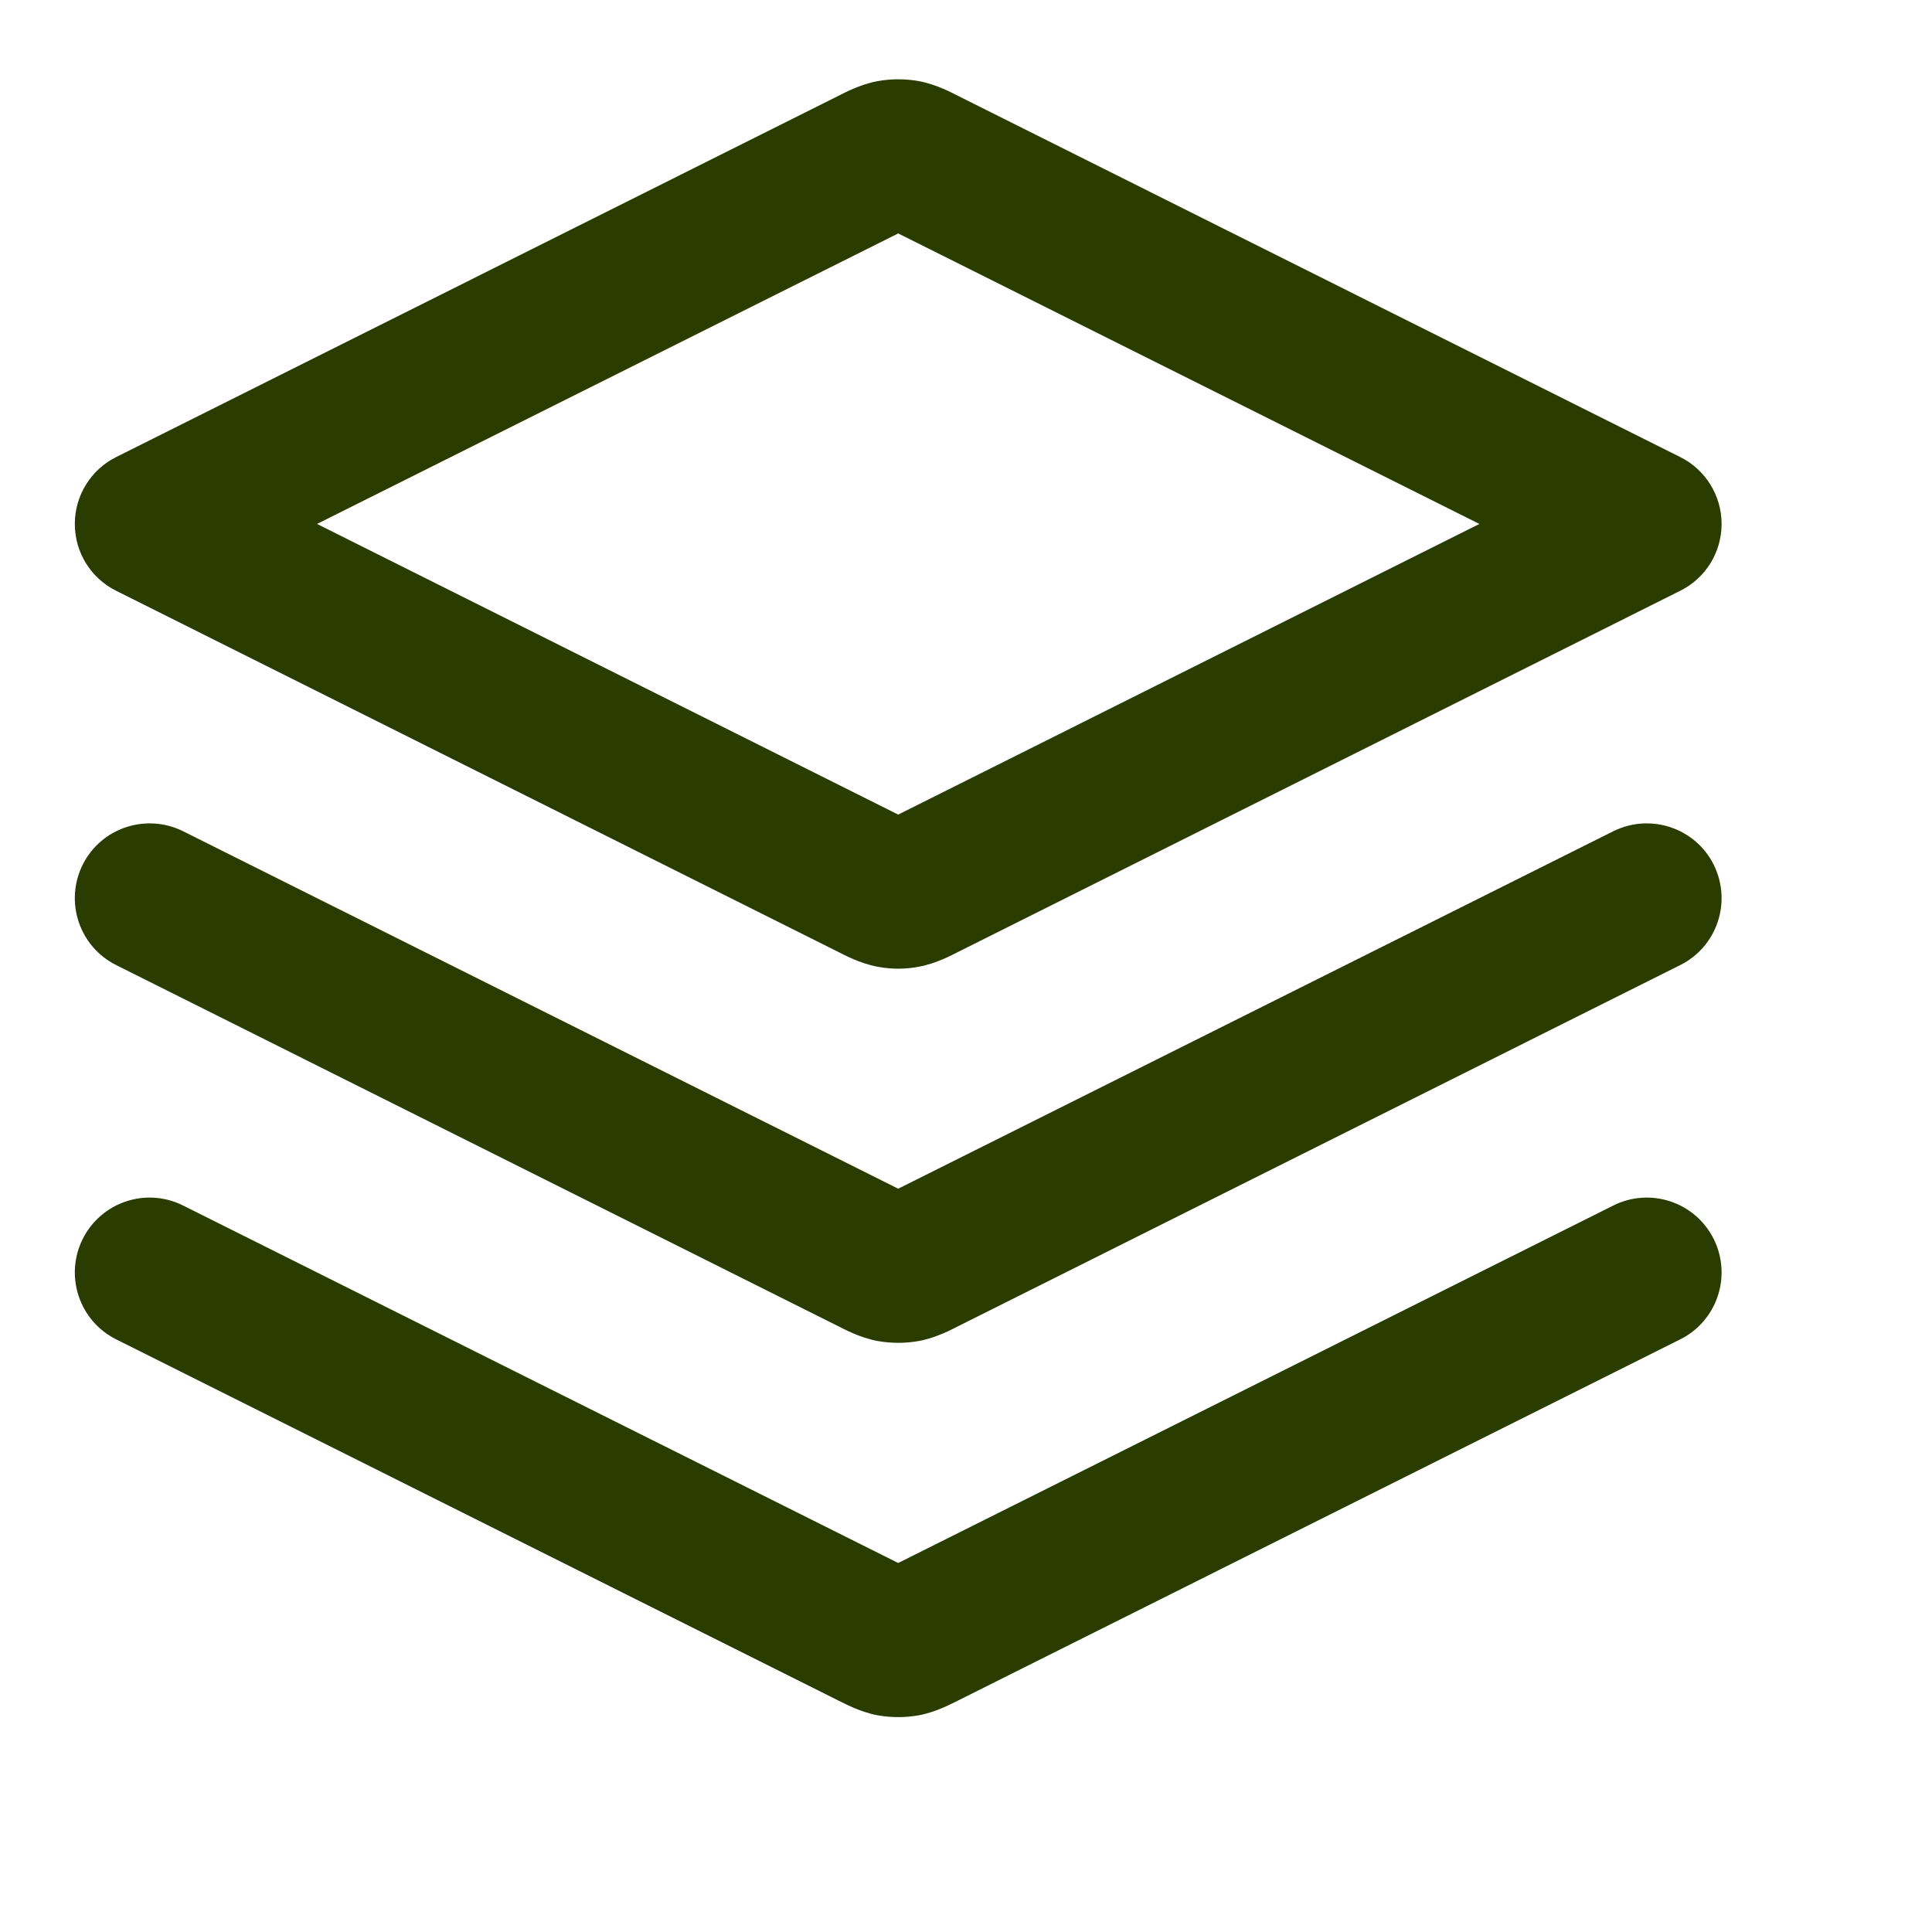 <?xml version="1.0" encoding="utf-8"?>
<svg xmlns="http://www.w3.org/2000/svg" fill="none" height="100%" overflow="visible" preserveAspectRatio="none" style="display: block;" viewBox="0 0 11 11" width="100%">
<g id="layers-three-01">
<path d="M1.043 4.733C0.832 4.628 0.576 4.713 0.471 4.923C0.366 5.134 0.451 5.39 0.662 5.495L1.043 4.733ZM9.566 5.495C9.777 5.39 9.862 5.134 9.757 4.923C9.652 4.713 9.396 4.628 9.185 4.733L9.566 5.495ZM4.962 7.169L5.152 6.787L4.962 7.169ZM5.075 7.216L4.996 7.635L4.996 7.635L5.075 7.216ZM5.266 7.169L5.457 7.55L5.266 7.169ZM5.153 7.216L5.232 7.635L5.232 7.635L5.153 7.216ZM1.043 6.864C0.832 6.758 0.576 6.844 0.471 7.054C0.366 7.265 0.451 7.521 0.662 7.626L1.043 6.864ZM9.566 7.626C9.777 7.521 9.862 7.265 9.757 7.054C9.652 6.844 9.396 6.758 9.185 6.864L9.566 7.626ZM4.962 9.299L4.771 9.681L4.771 9.681L4.962 9.299ZM5.075 9.347L4.996 9.766L5.075 9.347ZM5.266 9.299L5.457 9.681L5.457 9.681L5.266 9.299ZM5.153 9.347L5.232 9.766L5.153 9.347ZM0.852 2.983L0.662 2.602C0.517 2.674 0.426 2.822 0.426 2.983C0.426 3.145 0.517 3.292 0.662 3.364L0.852 2.983ZM9.376 2.983L9.566 3.364C9.711 3.292 9.802 3.145 9.802 2.983C9.802 2.822 9.711 2.674 9.566 2.602L9.376 2.983ZM4.962 5.038L5.152 4.657L4.962 5.038ZM5.075 5.085L4.996 5.504L4.996 5.504L5.075 5.085ZM5.266 5.038L5.457 5.419L5.266 5.038ZM5.153 5.085L5.232 5.504L5.232 5.504L5.153 5.085ZM4.962 0.929L5.152 1.31L4.962 0.929ZM5.075 0.881L4.996 0.462L4.996 0.462L5.075 0.881ZM5.266 0.929L5.076 1.31L5.076 1.31L5.266 0.929ZM5.153 0.881L5.232 0.462L5.232 0.462L5.153 0.881ZM0.852 5.114L0.662 5.495L4.771 7.55L4.962 7.169L5.152 6.787L1.043 4.733L0.852 5.114ZM5.266 7.169L5.457 7.55L9.566 5.495L9.376 5.114L9.185 4.733L5.076 6.787L5.266 7.169ZM4.962 7.169L4.771 7.55C4.805 7.567 4.894 7.616 4.996 7.635L5.075 7.216L5.153 6.797C5.167 6.8 5.178 6.803 5.186 6.806C5.194 6.808 5.199 6.81 5.198 6.81C5.197 6.81 5.194 6.808 5.185 6.804C5.177 6.8 5.167 6.795 5.152 6.787L4.962 7.169ZM5.266 7.169L5.076 6.787C5.061 6.795 5.051 6.8 5.043 6.804C5.034 6.808 5.031 6.81 5.03 6.81C5.029 6.81 5.034 6.808 5.042 6.806C5.05 6.803 5.061 6.8 5.075 6.797L5.153 7.216L5.232 7.635C5.334 7.616 5.423 7.567 5.457 7.55L5.266 7.169ZM5.075 7.216L4.996 7.635C5.074 7.649 5.154 7.649 5.232 7.635L5.153 7.216L5.075 6.797C5.101 6.792 5.127 6.792 5.153 6.797L5.075 7.216ZM0.852 7.245L0.662 7.626L4.771 9.681L4.962 9.299L5.152 8.918L1.043 6.864L0.852 7.245ZM5.266 9.299L5.457 9.681L9.566 7.626L9.376 7.245L9.185 6.864L5.076 8.918L5.266 9.299ZM4.962 9.299L4.771 9.681C4.805 9.697 4.894 9.747 4.996 9.766L5.075 9.347L5.153 8.928C5.167 8.93 5.178 8.934 5.186 8.936C5.194 8.939 5.199 8.941 5.198 8.941C5.197 8.94 5.194 8.939 5.185 8.935C5.177 8.93 5.167 8.925 5.152 8.918L4.962 9.299ZM5.266 9.299L5.076 8.918C5.061 8.925 5.051 8.93 5.043 8.935C5.034 8.939 5.031 8.94 5.03 8.941C5.029 8.941 5.034 8.939 5.042 8.936C5.05 8.934 5.061 8.93 5.075 8.928L5.153 9.347L5.232 9.766C5.334 9.747 5.423 9.697 5.457 9.681L5.266 9.299ZM5.075 9.347L4.996 9.766C5.074 9.78 5.154 9.78 5.232 9.766L5.153 9.347L5.075 8.928C5.101 8.923 5.127 8.923 5.153 8.928L5.075 9.347ZM4.962 0.929L4.771 0.547L0.662 2.602L0.852 2.983L1.043 3.364L5.152 1.31L4.962 0.929ZM0.852 2.983L0.662 3.364L4.771 5.419L4.962 5.038L5.152 4.657L1.043 2.602L0.852 2.983ZM5.266 5.038L5.457 5.419L9.566 3.364L9.376 2.983L9.185 2.602L5.076 4.657L5.266 5.038ZM9.376 2.983L9.566 2.602L5.457 0.547L5.266 0.929L5.076 1.31L9.185 3.364L9.376 2.983ZM4.962 5.038L4.771 5.419C4.805 5.436 4.894 5.485 4.996 5.504L5.075 5.085L5.153 4.666C5.167 4.669 5.178 4.672 5.186 4.675C5.194 4.677 5.199 4.679 5.198 4.679C5.197 4.679 5.194 4.677 5.185 4.673C5.177 4.669 5.167 4.664 5.152 4.657L4.962 5.038ZM5.266 5.038L5.076 4.657C5.061 4.664 5.051 4.669 5.043 4.673C5.034 4.677 5.031 4.679 5.03 4.679C5.029 4.679 5.034 4.677 5.042 4.675C5.05 4.672 5.061 4.669 5.075 4.666L5.153 5.085L5.232 5.504C5.334 5.485 5.423 5.436 5.457 5.419L5.266 5.038ZM5.075 5.085L4.996 5.504C5.074 5.519 5.154 5.519 5.232 5.504L5.153 5.085L5.075 4.666C5.101 4.661 5.127 4.661 5.153 4.666L5.075 5.085ZM4.962 0.929L5.152 1.31C5.167 1.302 5.177 1.297 5.185 1.293C5.194 1.289 5.197 1.288 5.198 1.287C5.199 1.287 5.194 1.289 5.186 1.292C5.178 1.294 5.167 1.297 5.153 1.3L5.075 0.881L4.996 0.462C4.894 0.481 4.805 0.53 4.771 0.547L4.962 0.929ZM5.266 0.929L5.457 0.547C5.423 0.53 5.334 0.481 5.232 0.462L5.153 0.881L5.075 1.3C5.061 1.297 5.05 1.294 5.042 1.292C5.034 1.289 5.029 1.287 5.03 1.287C5.031 1.288 5.034 1.289 5.043 1.293C5.051 1.297 5.061 1.302 5.076 1.31L5.266 0.929ZM5.075 0.881L5.153 1.3C5.127 1.305 5.101 1.305 5.075 1.3L5.153 0.881L5.232 0.462C5.154 0.448 5.074 0.448 4.996 0.462L5.075 0.881Z" fill="#2B3C00" id="Icon"/>
</g>
</svg>
